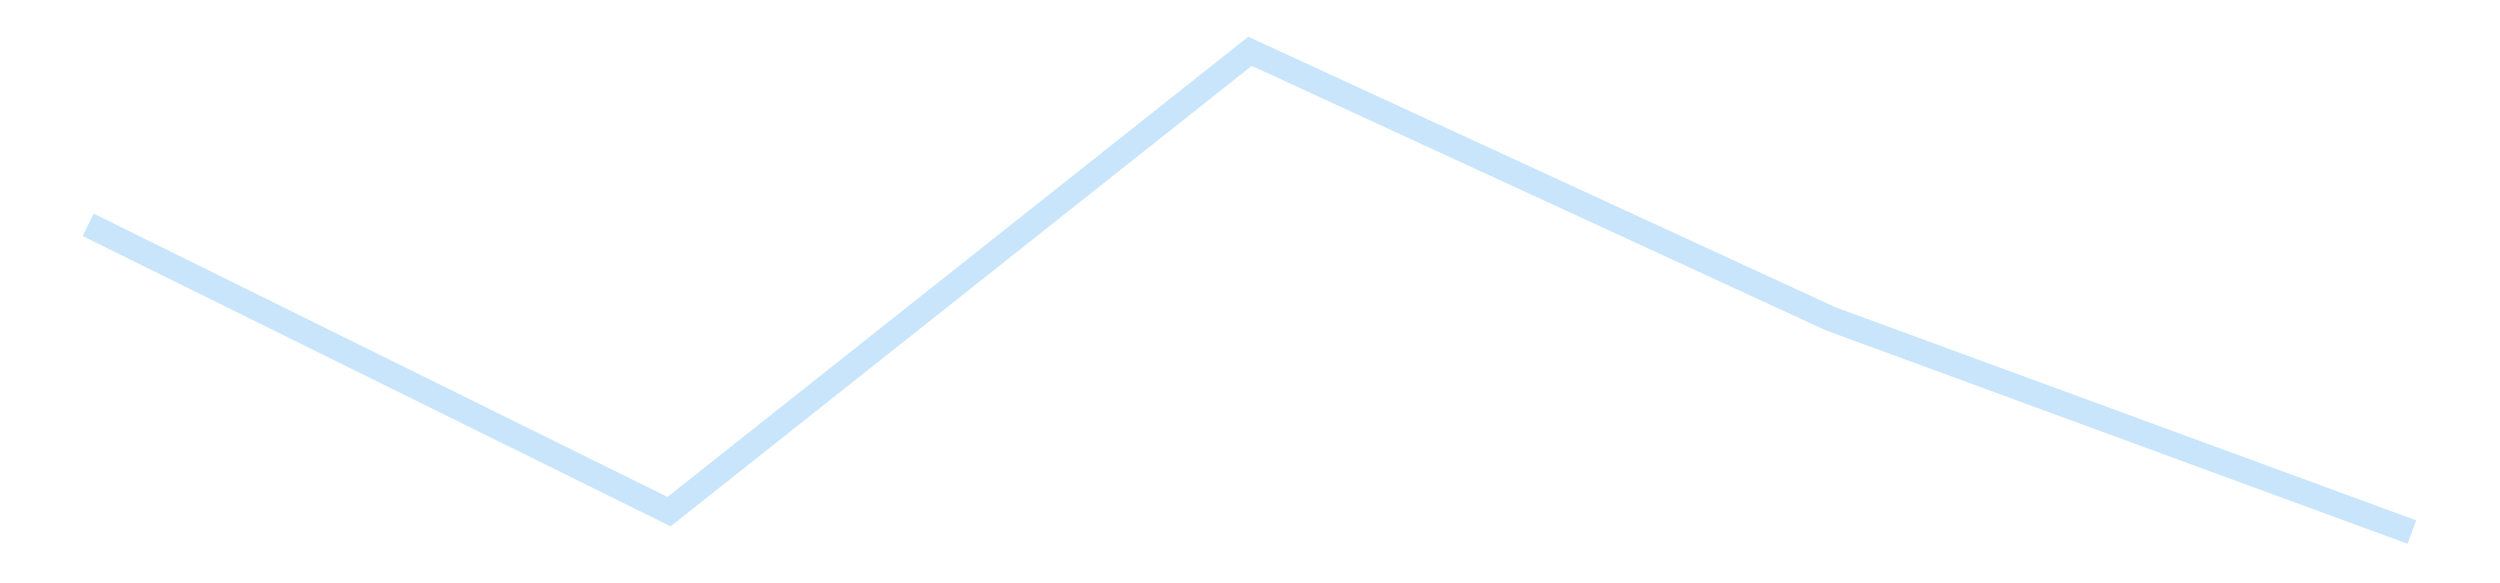 <?xml version='1.0' encoding='utf-8'?>
<svg xmlns="http://www.w3.org/2000/svg" xmlns:xlink="http://www.w3.org/1999/xlink" id="chart-4c4256bb-d988-4e3f-aa9e-c1c304ddfaae" class="pygal-chart pygal-sparkline" viewBox="0 0 300 70" width="300" height="70"><!--Generated with pygal 3.0.4 (lxml) ©Kozea 2012-2016 on 2025-11-03--><!--http://pygal.org--><!--http://github.com/Kozea/pygal--><defs><style type="text/css">#chart-4c4256bb-d988-4e3f-aa9e-c1c304ddfaae{-webkit-user-select:none;-webkit-font-smoothing:antialiased;font-family:Consolas,"Liberation Mono",Menlo,Courier,monospace}#chart-4c4256bb-d988-4e3f-aa9e-c1c304ddfaae .title{font-family:Consolas,"Liberation Mono",Menlo,Courier,monospace;font-size:16px}#chart-4c4256bb-d988-4e3f-aa9e-c1c304ddfaae .legends .legend text{font-family:Consolas,"Liberation Mono",Menlo,Courier,monospace;font-size:14px}#chart-4c4256bb-d988-4e3f-aa9e-c1c304ddfaae .axis text{font-family:Consolas,"Liberation Mono",Menlo,Courier,monospace;font-size:10px}#chart-4c4256bb-d988-4e3f-aa9e-c1c304ddfaae .axis text.major{font-family:Consolas,"Liberation Mono",Menlo,Courier,monospace;font-size:10px}#chart-4c4256bb-d988-4e3f-aa9e-c1c304ddfaae .text-overlay text.value{font-family:Consolas,"Liberation Mono",Menlo,Courier,monospace;font-size:16px}#chart-4c4256bb-d988-4e3f-aa9e-c1c304ddfaae .text-overlay text.label{font-family:Consolas,"Liberation Mono",Menlo,Courier,monospace;font-size:10px}#chart-4c4256bb-d988-4e3f-aa9e-c1c304ddfaae .tooltip{font-family:Consolas,"Liberation Mono",Menlo,Courier,monospace;font-size:14px}#chart-4c4256bb-d988-4e3f-aa9e-c1c304ddfaae text.no_data{font-family:Consolas,"Liberation Mono",Menlo,Courier,monospace;font-size:64px}
#chart-4c4256bb-d988-4e3f-aa9e-c1c304ddfaae{background-color:transparent}#chart-4c4256bb-d988-4e3f-aa9e-c1c304ddfaae path,#chart-4c4256bb-d988-4e3f-aa9e-c1c304ddfaae line,#chart-4c4256bb-d988-4e3f-aa9e-c1c304ddfaae rect,#chart-4c4256bb-d988-4e3f-aa9e-c1c304ddfaae circle{-webkit-transition:150ms;-moz-transition:150ms;transition:150ms}#chart-4c4256bb-d988-4e3f-aa9e-c1c304ddfaae .graph &gt; .background{fill:transparent}#chart-4c4256bb-d988-4e3f-aa9e-c1c304ddfaae .plot &gt; .background{fill:transparent}#chart-4c4256bb-d988-4e3f-aa9e-c1c304ddfaae .graph{fill:rgba(0,0,0,.87)}#chart-4c4256bb-d988-4e3f-aa9e-c1c304ddfaae text.no_data{fill:rgba(0,0,0,1)}#chart-4c4256bb-d988-4e3f-aa9e-c1c304ddfaae .title{fill:rgba(0,0,0,1)}#chart-4c4256bb-d988-4e3f-aa9e-c1c304ddfaae .legends .legend text{fill:rgba(0,0,0,.87)}#chart-4c4256bb-d988-4e3f-aa9e-c1c304ddfaae .legends .legend:hover text{fill:rgba(0,0,0,1)}#chart-4c4256bb-d988-4e3f-aa9e-c1c304ddfaae .axis .line{stroke:rgba(0,0,0,1)}#chart-4c4256bb-d988-4e3f-aa9e-c1c304ddfaae .axis .guide.line{stroke:rgba(0,0,0,.54)}#chart-4c4256bb-d988-4e3f-aa9e-c1c304ddfaae .axis .major.line{stroke:rgba(0,0,0,.87)}#chart-4c4256bb-d988-4e3f-aa9e-c1c304ddfaae .axis text.major{fill:rgba(0,0,0,1)}#chart-4c4256bb-d988-4e3f-aa9e-c1c304ddfaae .axis.y .guides:hover .guide.line,#chart-4c4256bb-d988-4e3f-aa9e-c1c304ddfaae .line-graph .axis.x .guides:hover .guide.line,#chart-4c4256bb-d988-4e3f-aa9e-c1c304ddfaae .stackedline-graph .axis.x .guides:hover .guide.line,#chart-4c4256bb-d988-4e3f-aa9e-c1c304ddfaae .xy-graph .axis.x .guides:hover .guide.line{stroke:rgba(0,0,0,1)}#chart-4c4256bb-d988-4e3f-aa9e-c1c304ddfaae .axis .guides:hover text{fill:rgba(0,0,0,1)}#chart-4c4256bb-d988-4e3f-aa9e-c1c304ddfaae .reactive{fill-opacity:.7;stroke-opacity:.8;stroke-width:3}#chart-4c4256bb-d988-4e3f-aa9e-c1c304ddfaae .ci{stroke:rgba(0,0,0,.87)}#chart-4c4256bb-d988-4e3f-aa9e-c1c304ddfaae .reactive.active,#chart-4c4256bb-d988-4e3f-aa9e-c1c304ddfaae .active .reactive{fill-opacity:.8;stroke-opacity:.9;stroke-width:4}#chart-4c4256bb-d988-4e3f-aa9e-c1c304ddfaae .ci .reactive.active{stroke-width:1.5}#chart-4c4256bb-d988-4e3f-aa9e-c1c304ddfaae .series text{fill:rgba(0,0,0,1)}#chart-4c4256bb-d988-4e3f-aa9e-c1c304ddfaae .tooltip rect{fill:transparent;stroke:rgba(0,0,0,1);-webkit-transition:opacity 150ms;-moz-transition:opacity 150ms;transition:opacity 150ms}#chart-4c4256bb-d988-4e3f-aa9e-c1c304ddfaae .tooltip .label{fill:rgba(0,0,0,.87)}#chart-4c4256bb-d988-4e3f-aa9e-c1c304ddfaae .tooltip .label{fill:rgba(0,0,0,.87)}#chart-4c4256bb-d988-4e3f-aa9e-c1c304ddfaae .tooltip .legend{font-size:.8em;fill:rgba(0,0,0,.54)}#chart-4c4256bb-d988-4e3f-aa9e-c1c304ddfaae .tooltip .x_label{font-size:.6em;fill:rgba(0,0,0,1)}#chart-4c4256bb-d988-4e3f-aa9e-c1c304ddfaae .tooltip .xlink{font-size:.5em;text-decoration:underline}#chart-4c4256bb-d988-4e3f-aa9e-c1c304ddfaae .tooltip .value{font-size:1.5em}#chart-4c4256bb-d988-4e3f-aa9e-c1c304ddfaae .bound{font-size:.5em}#chart-4c4256bb-d988-4e3f-aa9e-c1c304ddfaae .max-value{font-size:.75em;fill:rgba(0,0,0,.54)}#chart-4c4256bb-d988-4e3f-aa9e-c1c304ddfaae .map-element{fill:transparent;stroke:rgba(0,0,0,.54) !important}#chart-4c4256bb-d988-4e3f-aa9e-c1c304ddfaae .map-element .reactive{fill-opacity:inherit;stroke-opacity:inherit}#chart-4c4256bb-d988-4e3f-aa9e-c1c304ddfaae .color-0,#chart-4c4256bb-d988-4e3f-aa9e-c1c304ddfaae .color-0 a:visited{stroke:#bbdefb;fill:#bbdefb}#chart-4c4256bb-d988-4e3f-aa9e-c1c304ddfaae .text-overlay .color-0 text{fill:black}
#chart-4c4256bb-d988-4e3f-aa9e-c1c304ddfaae text.no_data{text-anchor:middle}#chart-4c4256bb-d988-4e3f-aa9e-c1c304ddfaae .guide.line{fill:none}#chart-4c4256bb-d988-4e3f-aa9e-c1c304ddfaae .centered{text-anchor:middle}#chart-4c4256bb-d988-4e3f-aa9e-c1c304ddfaae .title{text-anchor:middle}#chart-4c4256bb-d988-4e3f-aa9e-c1c304ddfaae .legends .legend text{fill-opacity:1}#chart-4c4256bb-d988-4e3f-aa9e-c1c304ddfaae .axis.x text{text-anchor:middle}#chart-4c4256bb-d988-4e3f-aa9e-c1c304ddfaae .axis.x:not(.web) text[transform]{text-anchor:start}#chart-4c4256bb-d988-4e3f-aa9e-c1c304ddfaae .axis.x:not(.web) text[transform].backwards{text-anchor:end}#chart-4c4256bb-d988-4e3f-aa9e-c1c304ddfaae .axis.y text{text-anchor:end}#chart-4c4256bb-d988-4e3f-aa9e-c1c304ddfaae .axis.y text[transform].backwards{text-anchor:start}#chart-4c4256bb-d988-4e3f-aa9e-c1c304ddfaae .axis.y2 text{text-anchor:start}#chart-4c4256bb-d988-4e3f-aa9e-c1c304ddfaae .axis.y2 text[transform].backwards{text-anchor:end}#chart-4c4256bb-d988-4e3f-aa9e-c1c304ddfaae .axis .guide.line{stroke-dasharray:4,4;stroke:black}#chart-4c4256bb-d988-4e3f-aa9e-c1c304ddfaae .axis .major.guide.line{stroke-dasharray:6,6;stroke:black}#chart-4c4256bb-d988-4e3f-aa9e-c1c304ddfaae .horizontal .axis.y .guide.line,#chart-4c4256bb-d988-4e3f-aa9e-c1c304ddfaae .horizontal .axis.y2 .guide.line,#chart-4c4256bb-d988-4e3f-aa9e-c1c304ddfaae .vertical .axis.x .guide.line{opacity:0}#chart-4c4256bb-d988-4e3f-aa9e-c1c304ddfaae .horizontal .axis.always_show .guide.line,#chart-4c4256bb-d988-4e3f-aa9e-c1c304ddfaae .vertical .axis.always_show .guide.line{opacity:1 !important}#chart-4c4256bb-d988-4e3f-aa9e-c1c304ddfaae .axis.y .guides:hover .guide.line,#chart-4c4256bb-d988-4e3f-aa9e-c1c304ddfaae .axis.y2 .guides:hover .guide.line,#chart-4c4256bb-d988-4e3f-aa9e-c1c304ddfaae .axis.x .guides:hover .guide.line{opacity:1}#chart-4c4256bb-d988-4e3f-aa9e-c1c304ddfaae .axis .guides:hover text{opacity:1}#chart-4c4256bb-d988-4e3f-aa9e-c1c304ddfaae .nofill{fill:none}#chart-4c4256bb-d988-4e3f-aa9e-c1c304ddfaae .subtle-fill{fill-opacity:.2}#chart-4c4256bb-d988-4e3f-aa9e-c1c304ddfaae .dot{stroke-width:1px;fill-opacity:1;stroke-opacity:1}#chart-4c4256bb-d988-4e3f-aa9e-c1c304ddfaae .dot.active{stroke-width:5px}#chart-4c4256bb-d988-4e3f-aa9e-c1c304ddfaae .dot.negative{fill:transparent}#chart-4c4256bb-d988-4e3f-aa9e-c1c304ddfaae text,#chart-4c4256bb-d988-4e3f-aa9e-c1c304ddfaae tspan{stroke:none !important}#chart-4c4256bb-d988-4e3f-aa9e-c1c304ddfaae .series text.active{opacity:1}#chart-4c4256bb-d988-4e3f-aa9e-c1c304ddfaae .tooltip rect{fill-opacity:.95;stroke-width:.5}#chart-4c4256bb-d988-4e3f-aa9e-c1c304ddfaae .tooltip text{fill-opacity:1}#chart-4c4256bb-d988-4e3f-aa9e-c1c304ddfaae .showable{visibility:hidden}#chart-4c4256bb-d988-4e3f-aa9e-c1c304ddfaae .showable.shown{visibility:visible}#chart-4c4256bb-d988-4e3f-aa9e-c1c304ddfaae .gauge-background{fill:rgba(229,229,229,1);stroke:none}#chart-4c4256bb-d988-4e3f-aa9e-c1c304ddfaae .bg-lines{stroke:transparent;stroke-width:2px}</style><script type="text/javascript">window.pygal = window.pygal || {};window.pygal.config = window.pygal.config || {};window.pygal.config['4c4256bb-d988-4e3f-aa9e-c1c304ddfaae'] = {"allow_interruptions": false, "box_mode": "extremes", "classes": ["pygal-chart", "pygal-sparkline"], "css": ["file://style.css", "file://graph.css"], "defs": [], "disable_xml_declaration": false, "dots_size": 2.5, "dynamic_print_values": false, "explicit_size": true, "fill": false, "force_uri_protocol": "https", "formatter": null, "half_pie": false, "height": 70, "include_x_axis": false, "inner_radius": 0, "interpolate": null, "interpolation_parameters": {}, "interpolation_precision": 250, "inverse_y_axis": false, "js": [], "legend_at_bottom": false, "legend_at_bottom_columns": null, "legend_box_size": 12, "logarithmic": false, "margin": 5, "margin_bottom": null, "margin_left": null, "margin_right": null, "margin_top": null, "max_scale": 2, "min_scale": 1, "missing_value_fill_truncation": "x", "no_data_text": "", "no_prefix": false, "order_min": null, "pretty_print": false, "print_labels": false, "print_values": false, "print_values_position": "center", "print_zeroes": true, "range": null, "rounded_bars": null, "secondary_range": null, "show_dots": false, "show_legend": false, "show_minor_x_labels": true, "show_minor_y_labels": true, "show_only_major_dots": false, "show_x_guides": false, "show_x_labels": false, "show_y_guides": true, "show_y_labels": false, "spacing": 0, "stack_from_top": false, "strict": false, "stroke": true, "stroke_style": null, "style": {"background": "transparent", "ci_colors": [], "colors": ["#bbdefb"], "dot_opacity": "1", "font_family": "Consolas, \"Liberation Mono\", Menlo, Courier, monospace", "foreground": "rgba(0, 0, 0, .87)", "foreground_strong": "rgba(0, 0, 0, 1)", "foreground_subtle": "rgba(0, 0, 0, .54)", "guide_stroke_color": "black", "guide_stroke_dasharray": "4,4", "label_font_family": "Consolas, \"Liberation Mono\", Menlo, Courier, monospace", "label_font_size": 10, "legend_font_family": "Consolas, \"Liberation Mono\", Menlo, Courier, monospace", "legend_font_size": 14, "major_guide_stroke_color": "black", "major_guide_stroke_dasharray": "6,6", "major_label_font_family": "Consolas, \"Liberation Mono\", Menlo, Courier, monospace", "major_label_font_size": 10, "no_data_font_family": "Consolas, \"Liberation Mono\", Menlo, Courier, monospace", "no_data_font_size": 64, "opacity": ".7", "opacity_hover": ".8", "plot_background": "transparent", "stroke_opacity": ".8", "stroke_opacity_hover": ".9", "stroke_width": 3, "stroke_width_hover": "4", "title_font_family": "Consolas, \"Liberation Mono\", Menlo, Courier, monospace", "title_font_size": 16, "tooltip_font_family": "Consolas, \"Liberation Mono\", Menlo, Courier, monospace", "tooltip_font_size": 14, "transition": "150ms", "value_background": "rgba(229, 229, 229, 1)", "value_colors": [], "value_font_family": "Consolas, \"Liberation Mono\", Menlo, Courier, monospace", "value_font_size": 16, "value_label_font_family": "Consolas, \"Liberation Mono\", Menlo, Courier, monospace", "value_label_font_size": 10}, "title": null, "tooltip_border_radius": 0, "tooltip_fancy_mode": true, "truncate_label": null, "truncate_legend": null, "width": 300, "x_label_rotation": 0, "x_labels": null, "x_labels_major": null, "x_labels_major_count": null, "x_labels_major_every": null, "x_title": null, "xrange": null, "y_label_rotation": 0, "y_labels": null, "y_labels_major": null, "y_labels_major_count": null, "y_labels_major_every": null, "y_title": null, "zero": 0, "legends": [""]}</script></defs><title>Pygal</title><g class="graph line-graph vertical"><rect x="0" y="0" width="300" height="70" class="background"/><g transform="translate(5, 5)" class="plot"><rect x="0" y="0" width="290" height="60" class="background"/><g class="series serie-0 color-0"><path d="M5.577 21.977 L75.288 56.396 145 1.154 214.712 33.271 284.423 58.846" class="line reactive nofill"/></g></g><g class="titles"/><g transform="translate(5, 5)" class="plot overlay"><g class="series serie-0 color-0"/></g><g transform="translate(5, 5)" class="plot text-overlay"><g class="series serie-0 color-0"/></g><g transform="translate(5, 5)" class="plot tooltip-overlay"><g transform="translate(0 0)" style="opacity: 0" class="tooltip"><rect rx="0" ry="0" width="0" height="0" class="tooltip-box"/><g class="text"/></g></g></g></svg>